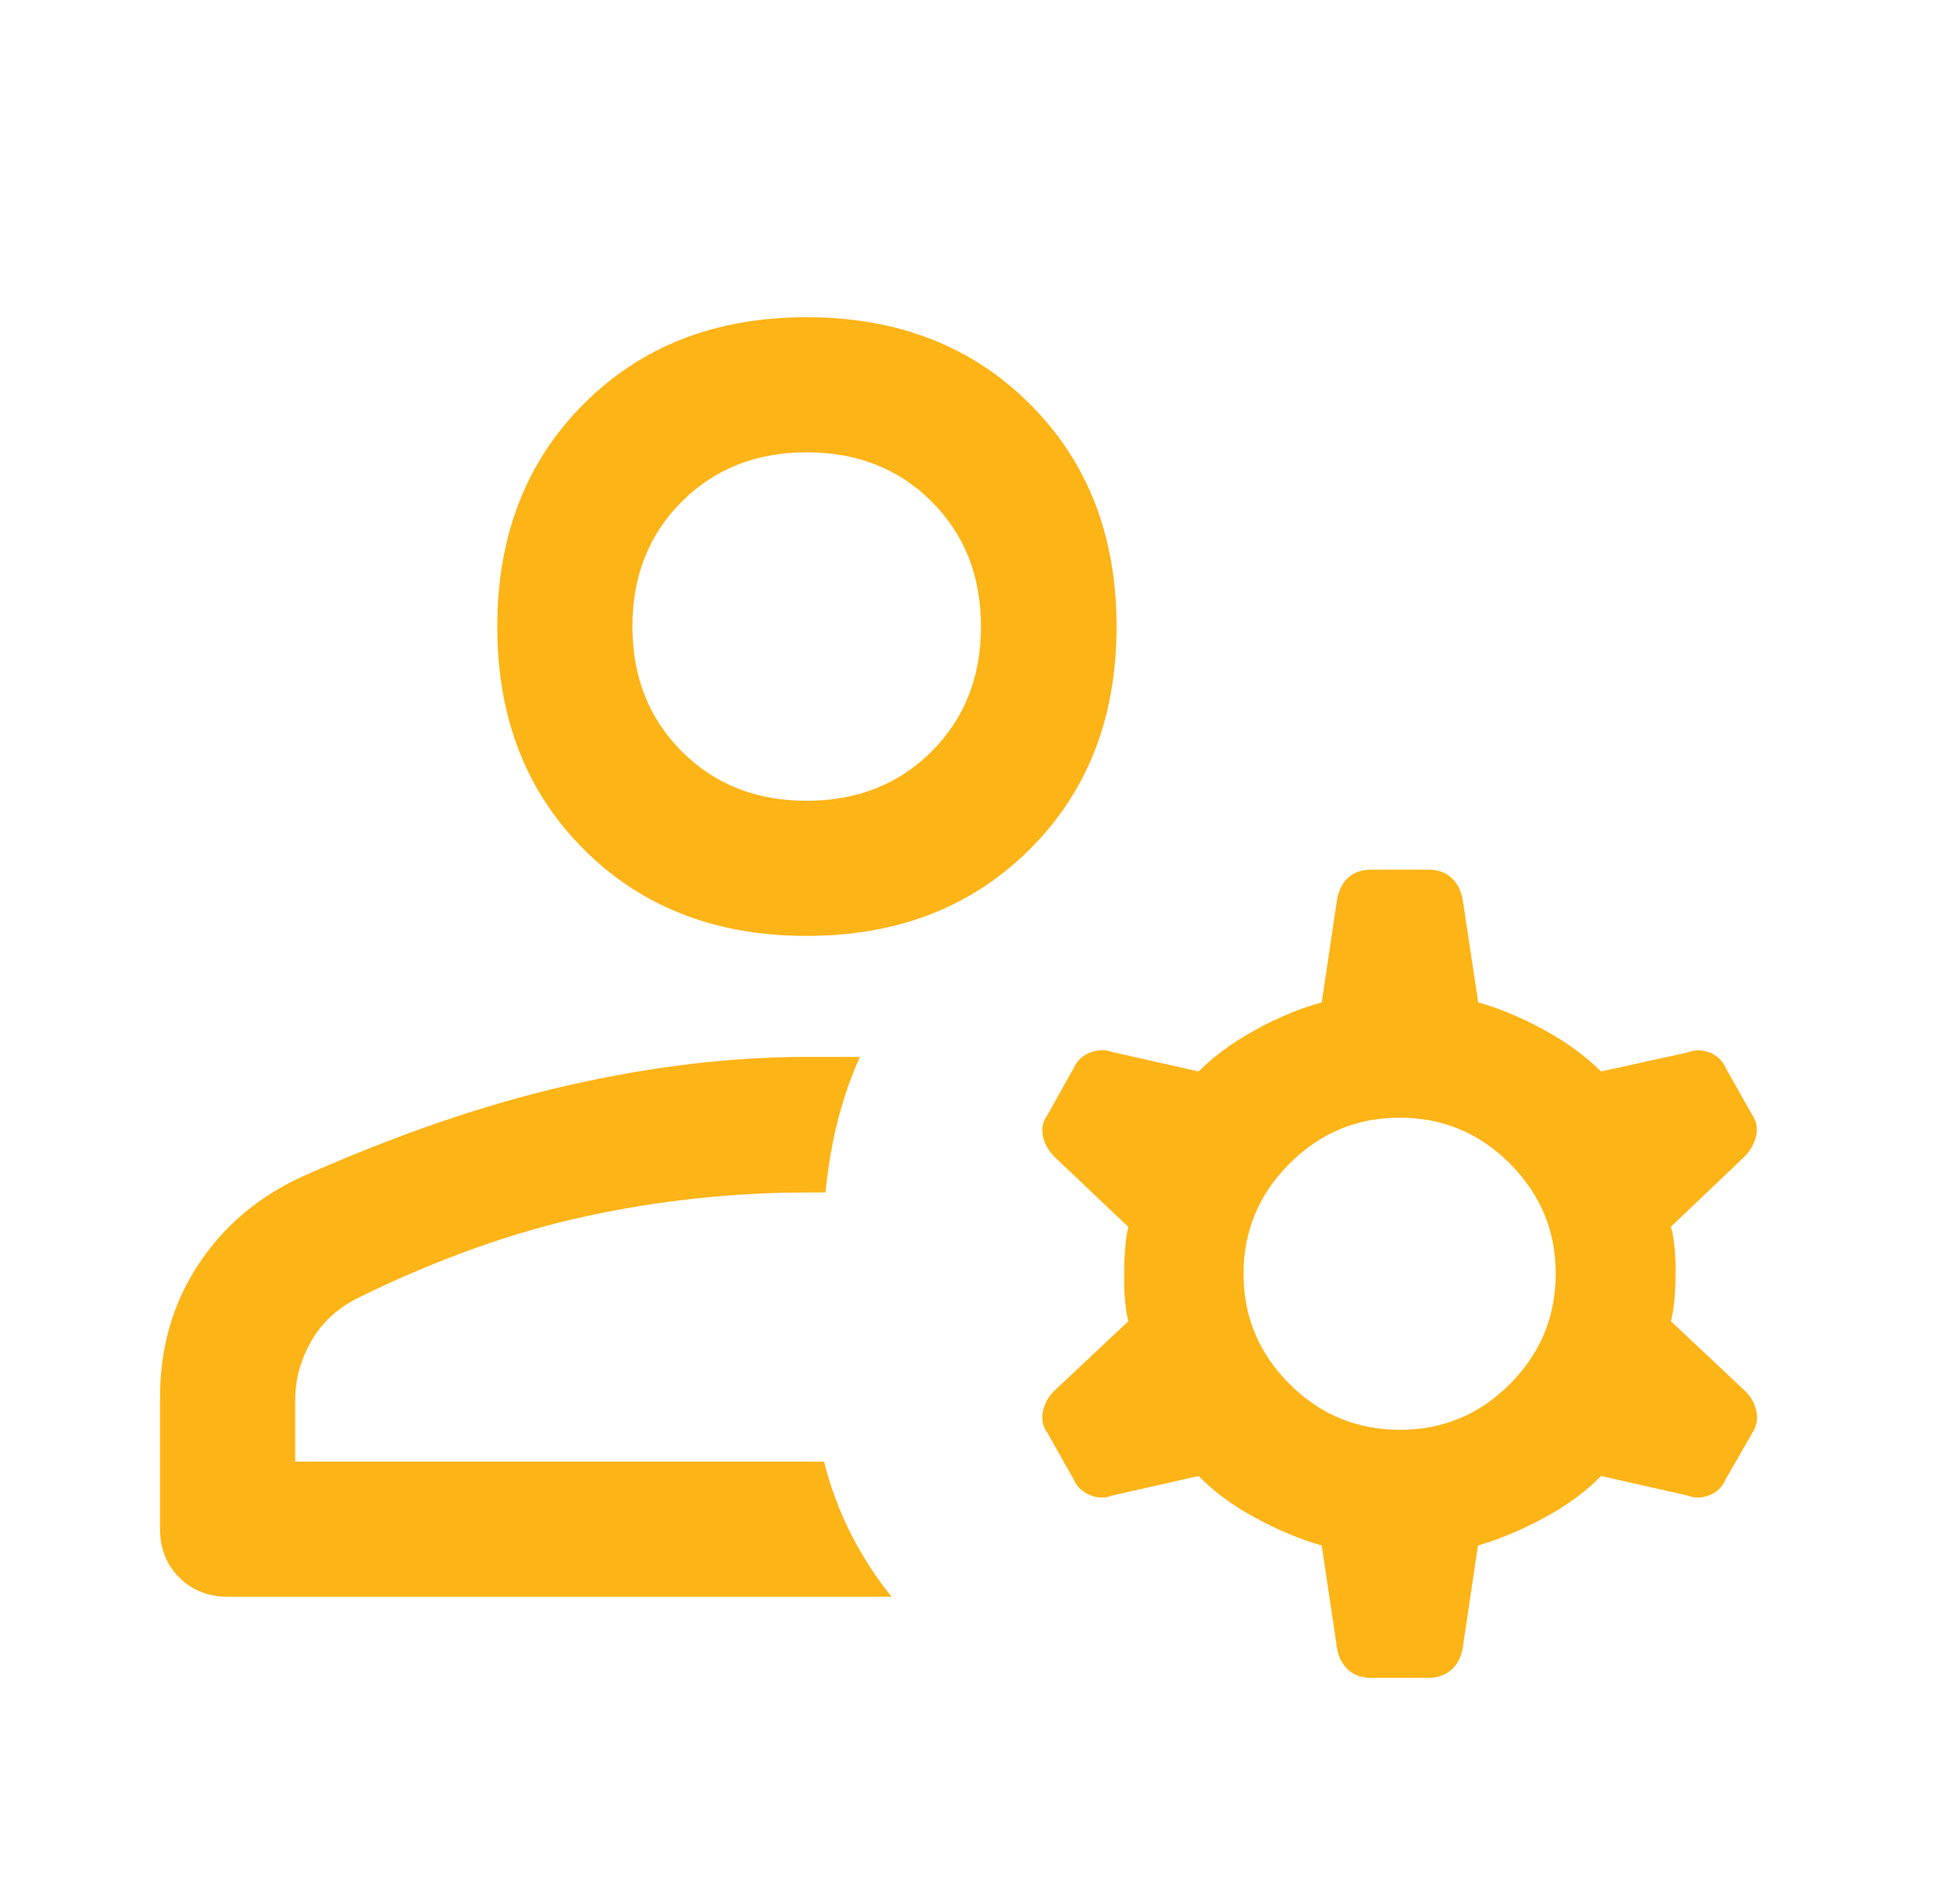 <svg width="49" height="48" viewBox="0 0 49 48" fill="none" xmlns="http://www.w3.org/2000/svg">
<mask id="mask0_287_1957" style="mask-type:alpha" maskUnits="userSpaceOnUse" x="0" y="0" width="49" height="48">
<rect x="0.333" width="48" height="48" fill="#D9D9D9"/>
</mask>
<g mask="url(#mask0_287_1957)">
<path d="M20.331 23.595C18.042 23.595 16.17 22.867 14.716 21.413C13.261 19.959 12.534 18.087 12.534 15.798C12.534 13.509 13.261 11.636 14.716 10.18C16.17 8.725 18.042 7.997 20.331 7.997C22.62 7.997 24.495 8.725 25.954 10.18C27.414 11.636 28.144 13.509 28.144 15.798C28.144 18.087 27.414 19.959 25.954 21.413C24.495 22.867 22.62 23.595 20.331 23.595ZM5.738 40.254C5.249 40.254 4.842 40.093 4.519 39.77C4.196 39.446 4.034 39.04 4.034 38.551V35.231C4.034 33.977 4.354 32.863 4.993 31.89C5.632 30.917 6.502 30.177 7.602 29.669C10.002 28.602 12.249 27.831 14.343 27.357C16.436 26.882 18.433 26.645 20.333 26.645H21.675C21.459 27.119 21.277 27.639 21.129 28.205C20.981 28.77 20.874 29.39 20.807 30.063H20.361C18.473 30.063 16.607 30.263 14.762 30.664C12.917 31.064 11.011 31.747 9.042 32.711C8.509 32.977 8.108 33.346 7.841 33.819C7.574 34.293 7.441 34.779 7.441 35.279V36.848H20.771C20.938 37.512 21.17 38.131 21.467 38.706C21.764 39.281 22.099 39.797 22.473 40.254H5.738ZM20.331 20.188C21.601 20.188 22.651 19.774 23.481 18.945C24.311 18.116 24.726 17.066 24.726 15.796C24.726 14.523 24.311 13.472 23.483 12.645C22.655 11.817 21.605 11.403 20.336 11.403C19.066 11.403 18.016 11.817 17.186 12.645C16.356 13.473 15.941 14.521 15.941 15.79C15.941 17.062 16.355 18.113 17.184 18.943C18.012 19.773 19.061 20.188 20.331 20.188ZM35.285 36.046C36.369 36.046 37.294 35.66 38.062 34.889C38.829 34.117 39.213 33.19 39.213 32.106C39.213 31.03 38.828 30.106 38.058 29.334C37.288 28.563 36.362 28.177 35.28 28.177C34.199 28.177 33.273 28.564 32.501 29.337C31.73 30.11 31.344 31.036 31.344 32.114C31.344 33.192 31.73 34.117 32.502 34.889C33.273 35.66 34.201 36.046 35.285 36.046ZM33.315 38.963C32.764 38.804 32.205 38.571 31.638 38.262C31.07 37.953 30.595 37.603 30.21 37.211L28.046 37.699C27.856 37.774 27.665 37.772 27.475 37.693C27.284 37.614 27.148 37.484 27.065 37.301L26.403 36.127C26.287 35.97 26.248 35.792 26.285 35.594C26.322 35.397 26.416 35.223 26.565 35.072L28.441 33.308C28.366 33.032 28.331 32.633 28.335 32.111C28.339 31.59 28.374 31.197 28.441 30.931L26.565 29.151C26.418 28.999 26.326 28.826 26.287 28.634C26.248 28.441 26.287 28.265 26.403 28.108L27.065 26.922C27.148 26.739 27.284 26.61 27.475 26.536C27.665 26.461 27.856 26.457 28.046 26.524L30.21 27.012C30.595 26.628 31.07 26.279 31.638 25.967C32.205 25.654 32.764 25.422 33.315 25.272L33.703 22.671C33.746 22.435 33.841 22.252 33.988 22.121C34.134 21.989 34.325 21.924 34.559 21.924H36.008C36.234 21.924 36.422 21.989 36.574 22.121C36.725 22.252 36.823 22.435 36.867 22.671L37.26 25.271C37.799 25.422 38.354 25.654 38.925 25.967C39.496 26.279 39.973 26.628 40.354 27.012L42.523 26.536C42.713 26.461 42.904 26.461 43.094 26.536C43.285 26.61 43.421 26.743 43.504 26.934L44.166 28.108C44.274 28.265 44.307 28.439 44.266 28.628C44.225 28.818 44.129 28.993 43.98 29.151L42.116 30.927C42.199 31.2 42.238 31.596 42.234 32.115C42.23 32.634 42.191 33.032 42.116 33.308L43.992 35.072C44.144 35.223 44.238 35.397 44.274 35.595C44.31 35.792 44.274 35.97 44.166 36.127L43.492 37.301C43.417 37.484 43.285 37.614 43.094 37.693C42.904 37.772 42.713 37.774 42.523 37.699L40.358 37.211C39.974 37.603 39.496 37.953 38.925 38.262C38.354 38.571 37.797 38.804 37.254 38.963L36.866 41.565C36.825 41.79 36.728 41.968 36.576 42.1C36.424 42.233 36.235 42.299 36.008 42.299H34.559C34.325 42.299 34.134 42.233 33.988 42.102C33.841 41.971 33.746 41.792 33.703 41.565L33.315 38.963Z" fill="#FDB417"/>
</g>
</svg>
